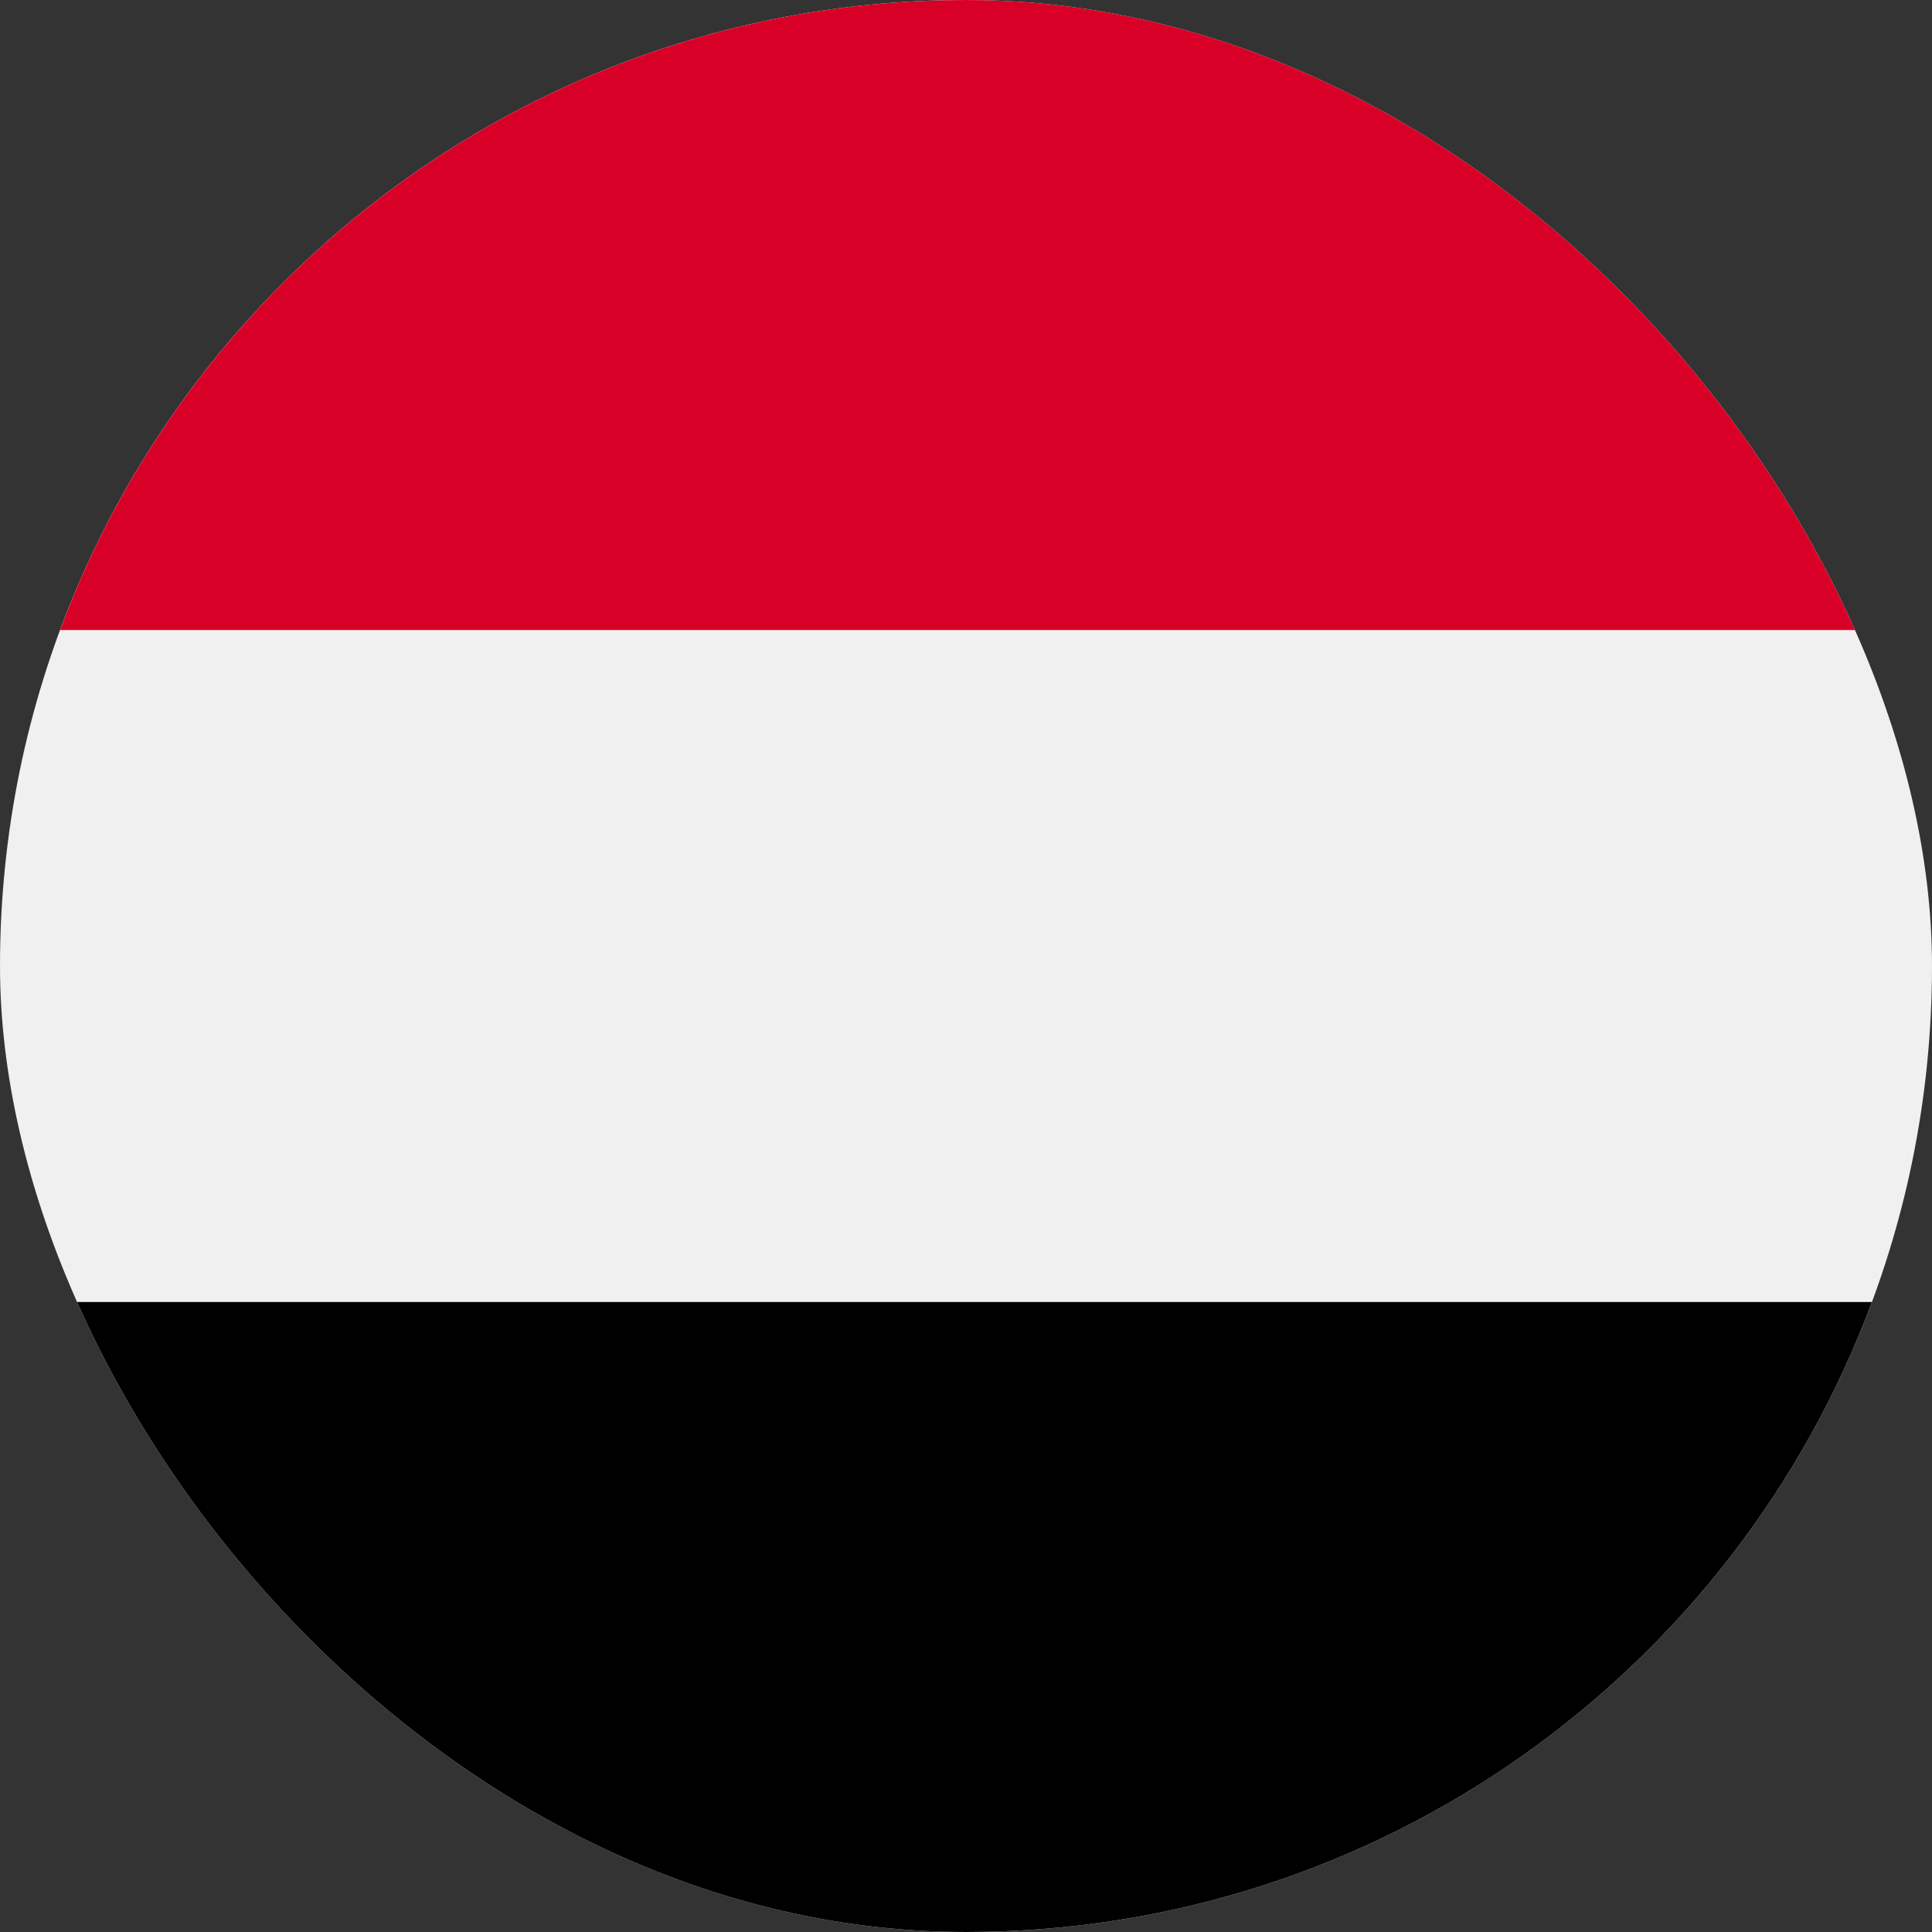 <svg width="30" height="30" viewBox="0 0 30 30" fill="none" xmlns="http://www.w3.org/2000/svg">
<rect x="0" y="0" width="30" height="30" fill="#333333" stroke="none"/>
<g clip-path="url(#clip0_24546_80117)">
<path d="M15 30C23.284 30 30 23.285 30 15C30 6.716 23.284 0 15 0C6.716 0 6.10352e-05 6.716 6.10352e-05 15C6.10352e-05 23.285 6.716 30 15 30Z" fill="#F0F0F0"/>
<path d="M15 30C21.45 30 26.948 25.93 29.067 20.218H0.933C3.052 25.93 8.551 30 15 30Z" fill="black"/>
<path d="M15 9.15527e-05C8.551 9.15527e-05 3.052 4.071 0.933 9.783H29.067C26.948 4.071 21.45 9.15527e-05 15 9.15527e-05Z" fill="#D80027"/>
</g>
<defs>
<clipPath id="clip0_24546_80117">
<rect width="30" height="30" rx="15" fill="white"/>
</clipPath>
</defs>
</svg>
